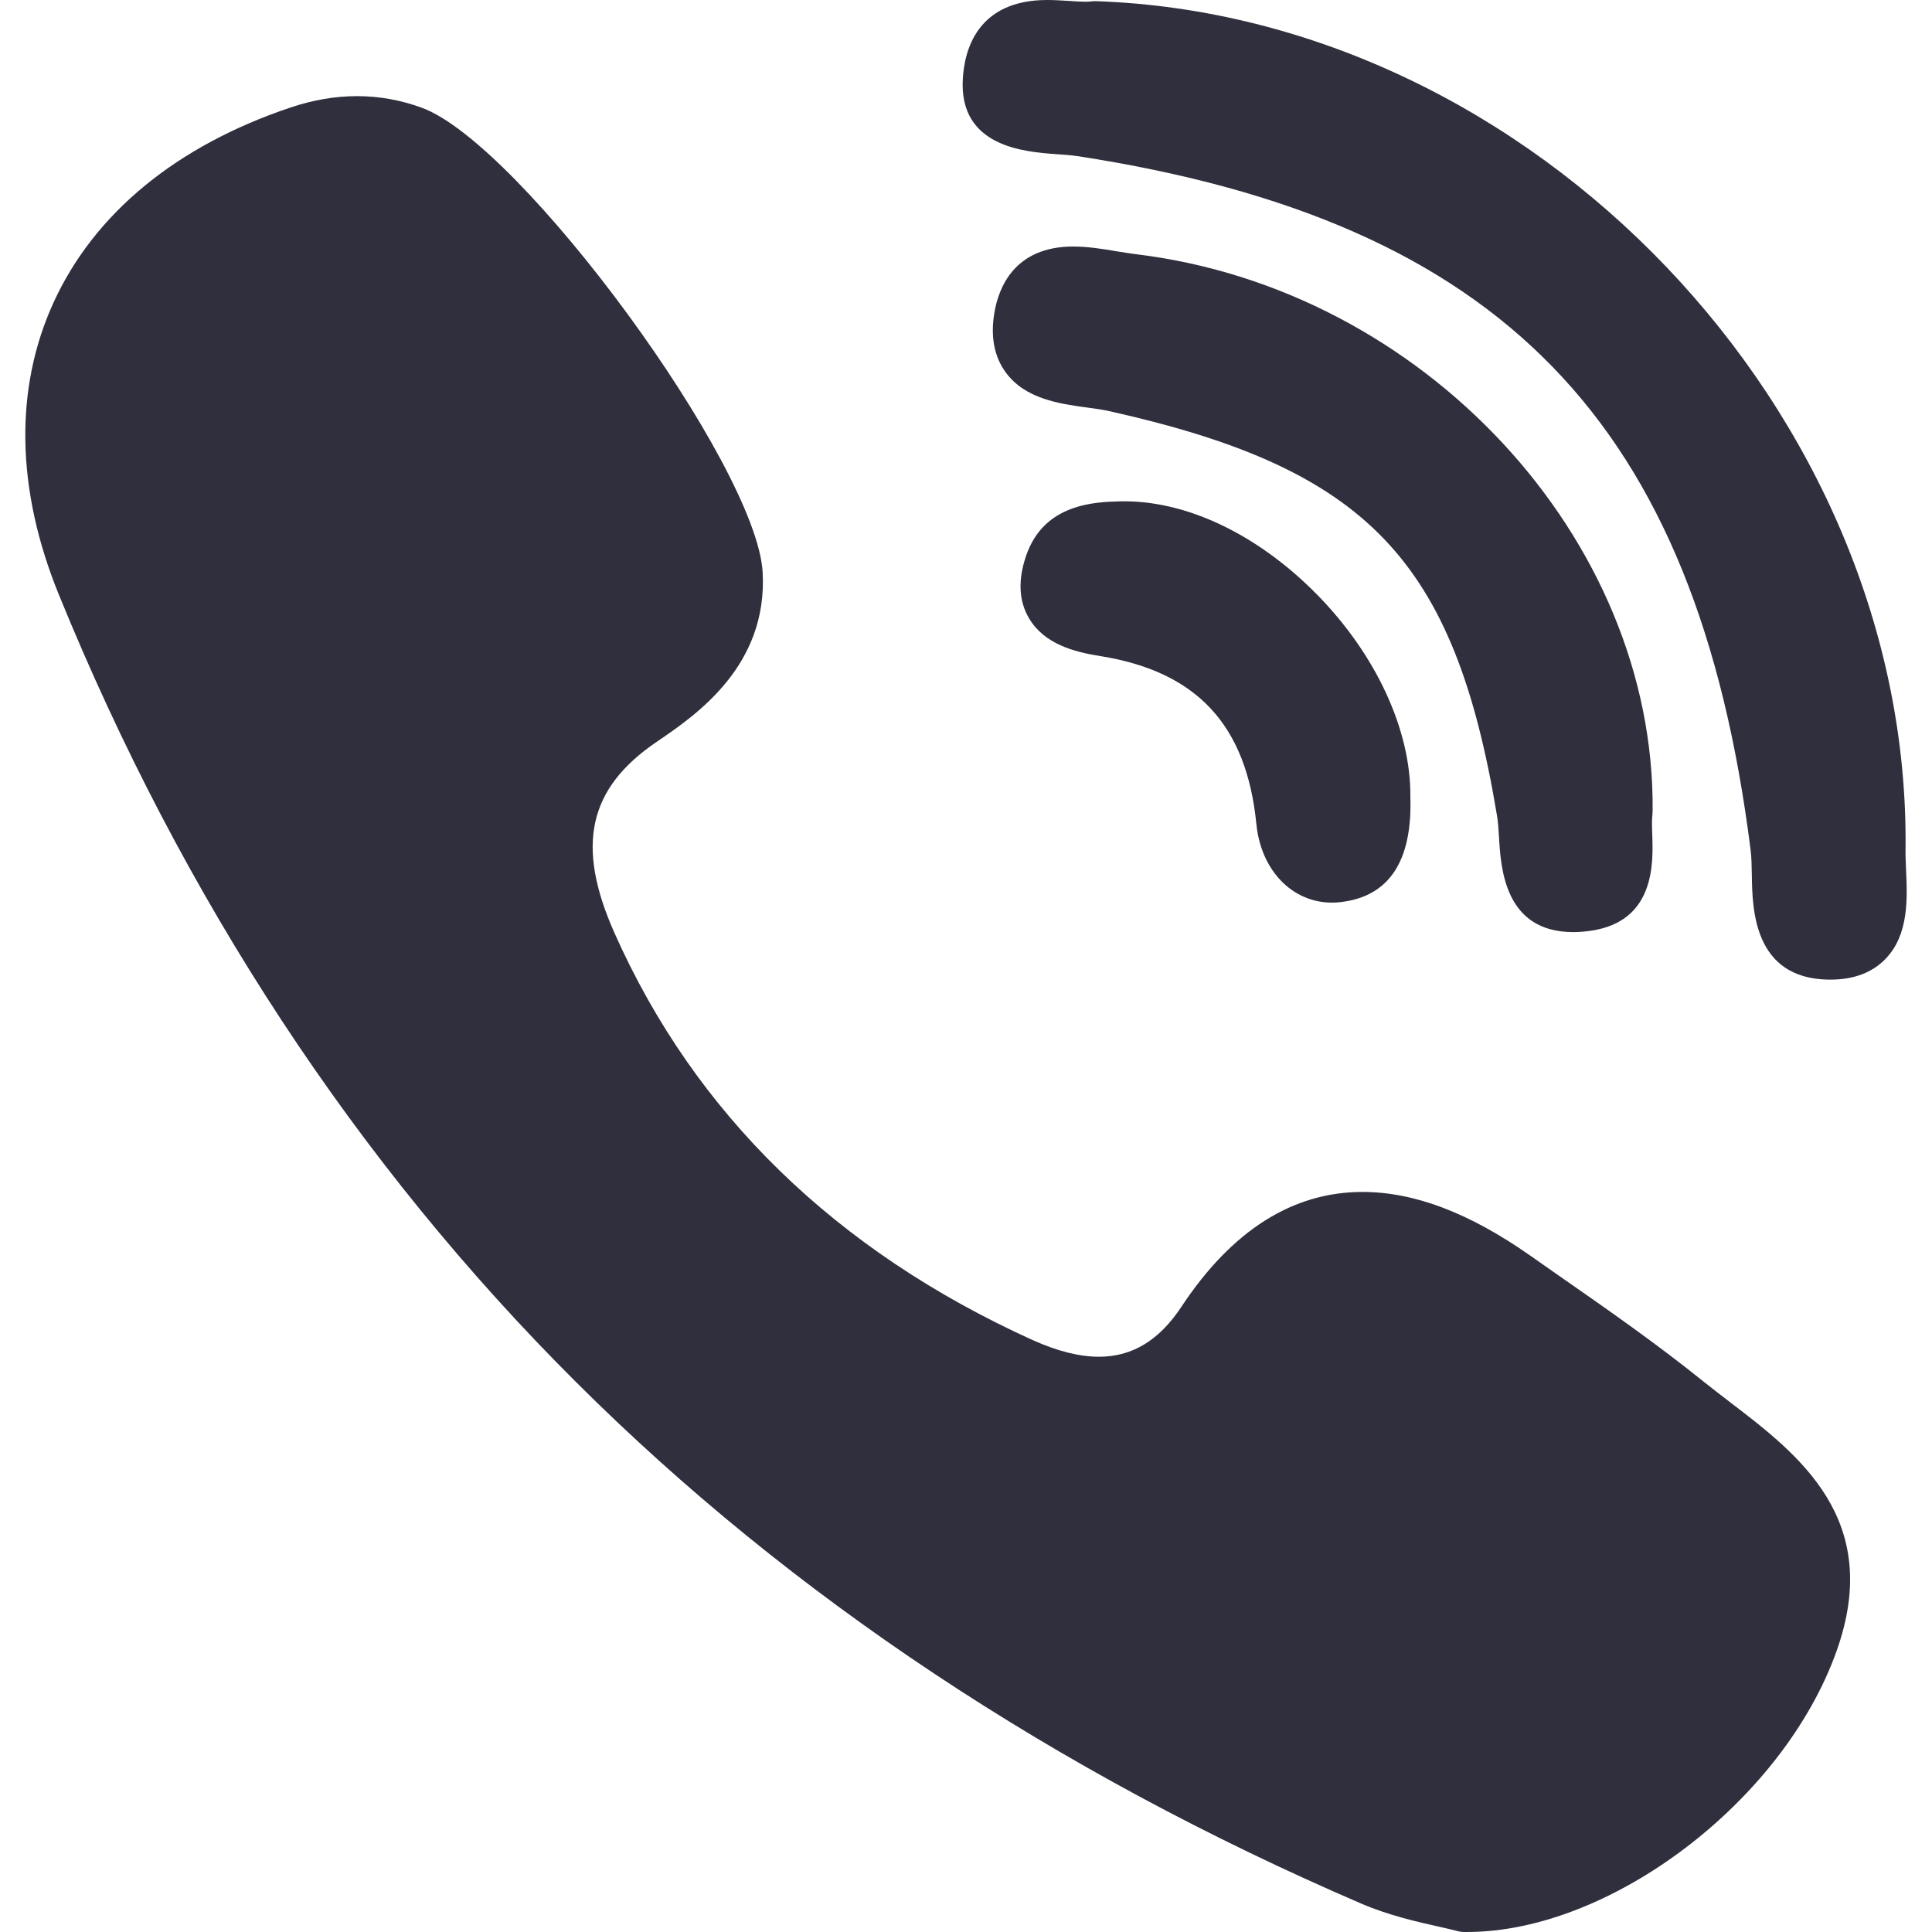 <svg width="20" height="20" viewBox="0 0 20 20" fill="none" xmlns="http://www.w3.org/2000/svg">
<g clip-path="url(#clip0_163_2819)">
<path d="M17.108 8.393C17.133 5.573 14.731 2.988 11.755 2.631C11.696 2.623 11.631 2.613 11.563 2.602C11.416 2.577 11.263 2.552 11.11 2.552C10.5 2.552 10.337 2.98 10.294 3.236C10.252 3.484 10.292 3.693 10.412 3.856C10.614 4.131 10.969 4.18 11.255 4.219C11.338 4.23 11.417 4.241 11.483 4.256C14.157 4.853 15.057 5.793 15.497 8.444C15.508 8.509 15.513 8.588 15.518 8.673C15.537 8.99 15.577 9.649 16.286 9.649H16.286C16.345 9.649 16.409 9.644 16.475 9.634C17.135 9.534 17.114 8.931 17.104 8.642C17.101 8.56 17.099 8.483 17.106 8.432C17.107 8.419 17.108 8.406 17.108 8.393Z" fill="#2F2F3D"/>
<path d="M10.936 1.596C11.016 1.601 11.091 1.607 11.153 1.616C15.544 2.291 17.563 4.372 18.122 8.797C18.132 8.872 18.133 8.964 18.135 9.061C18.14 9.407 18.152 10.126 18.924 10.141L18.948 10.141C19.191 10.141 19.383 10.068 19.521 9.924C19.762 9.672 19.745 9.299 19.731 8.998C19.728 8.925 19.725 8.855 19.726 8.794C19.781 4.269 15.864 0.165 11.342 0.012C11.324 0.012 11.306 0.013 11.288 0.015C11.279 0.017 11.262 0.018 11.234 0.018C11.189 0.018 11.134 0.014 11.075 0.01C11.004 0.006 10.923 0 10.841 0C10.121 0 9.984 0.512 9.967 0.817C9.926 1.522 10.608 1.572 10.936 1.596Z" fill="#2F2F3D"/>
<path d="M17.91 14.516C17.817 14.444 17.721 14.371 17.63 14.298C17.151 13.912 16.641 13.556 16.148 13.213C16.045 13.141 15.943 13.07 15.841 12.998C15.209 12.555 14.641 12.339 14.104 12.339C13.382 12.339 12.752 12.738 12.231 13.526C12.001 13.875 11.721 14.045 11.377 14.045C11.173 14.045 10.942 13.986 10.689 13.872C8.65 12.947 7.193 11.529 6.361 9.658C5.958 8.753 6.089 8.162 6.797 7.68C7.199 7.407 7.948 6.899 7.895 5.926C7.835 4.82 5.396 1.494 4.368 1.116C3.933 0.956 3.476 0.955 3.007 1.113C1.826 1.51 0.978 2.207 0.555 3.13C0.147 4.021 0.165 5.067 0.609 6.155C1.891 9.302 3.693 12.046 5.966 14.31C8.19 16.527 10.924 18.342 14.092 19.706C14.378 19.829 14.677 19.896 14.896 19.945C14.97 19.962 15.035 19.976 15.082 19.989C15.107 19.996 15.134 20 15.161 20L15.186 20C15.186 20 15.186 20 15.186 20C16.676 20 18.465 18.639 19.014 17.086C19.496 15.727 18.617 15.056 17.91 14.516Z" fill="#2F2F3D"/>
<path d="M11.595 5.19C11.34 5.197 10.809 5.21 10.623 5.751C10.536 6.003 10.546 6.223 10.654 6.403C10.812 6.667 11.115 6.748 11.391 6.792C12.39 6.952 12.904 7.505 13.006 8.531C13.054 9.01 13.376 9.344 13.79 9.344C13.82 9.344 13.852 9.342 13.883 9.338C14.38 9.279 14.621 8.913 14.6 8.252C14.608 7.561 14.246 6.777 13.632 6.153C13.015 5.527 12.271 5.174 11.595 5.19Z" fill="#2F2F3D"/>
</g>
<defs>
<clipPath id="clip0_163_2819">
<rect width="20" height="20" fill="white"/>
</clipPath>
</defs>
</svg>
